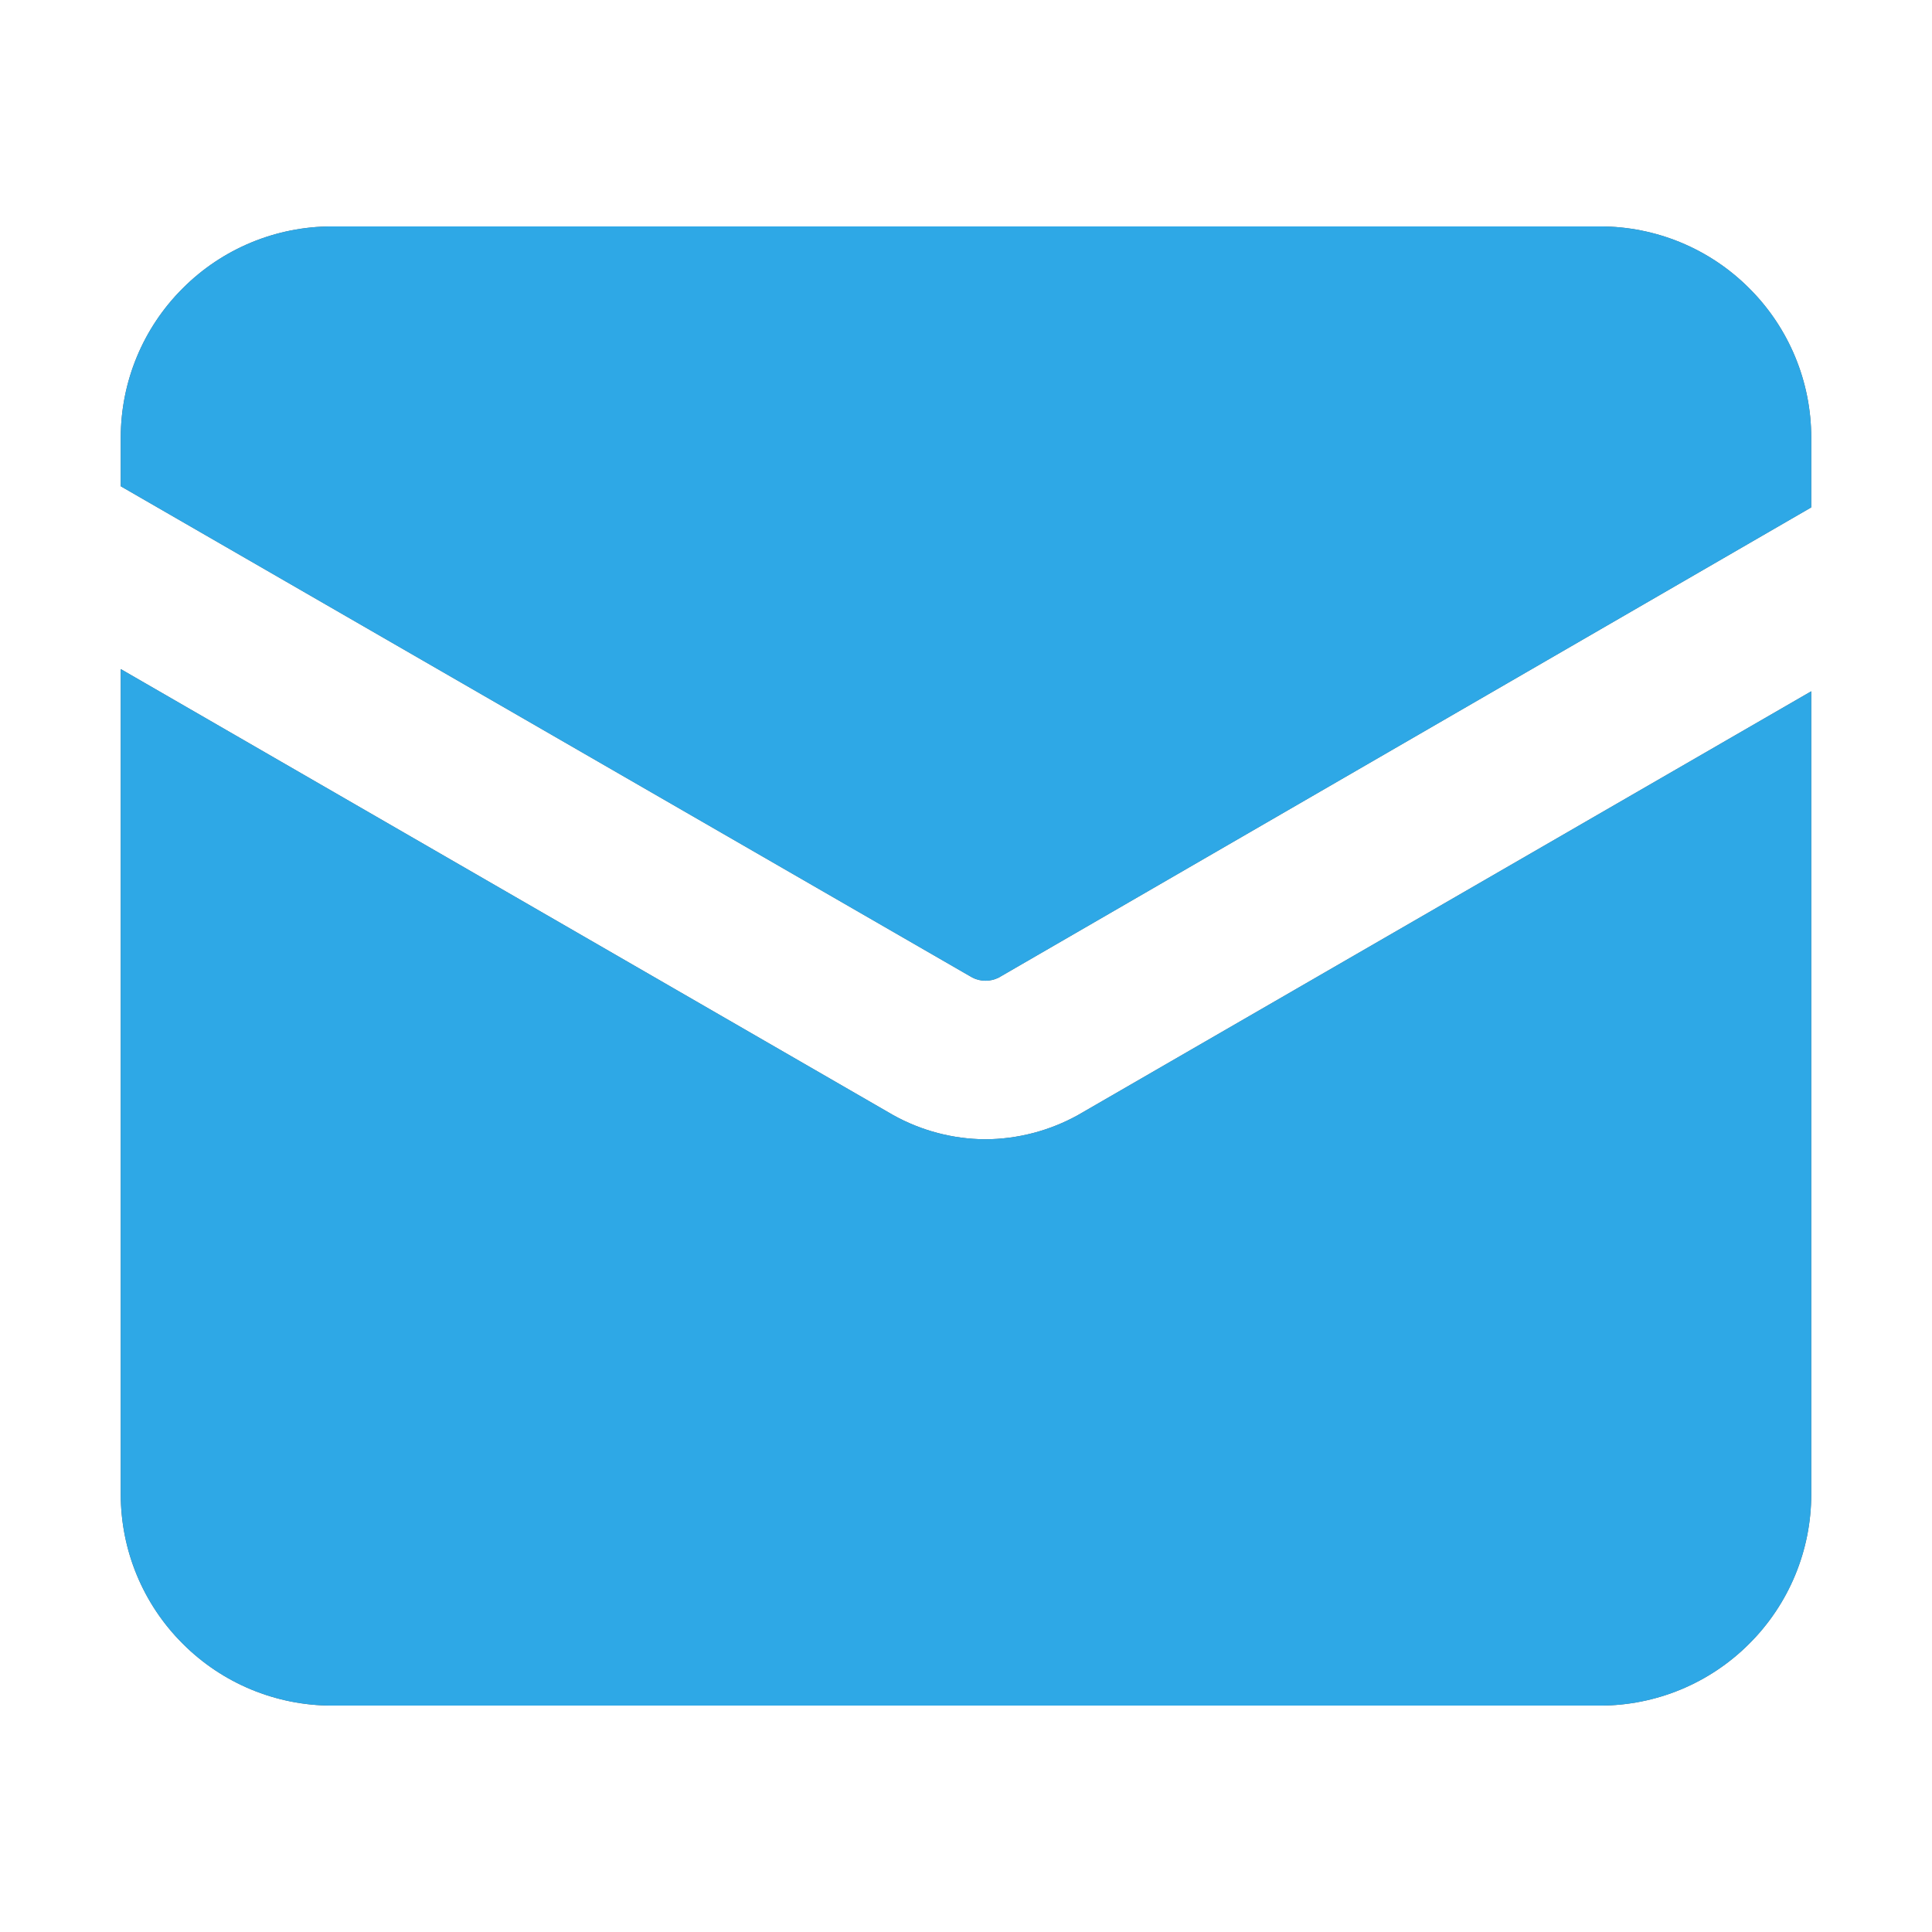 <svg width="16" height="16" viewBox="0 0 16 16" fill="none" xmlns="http://www.w3.org/2000/svg">
<path d="M8.053 8.096C8.086 8.113 8.124 8.122 8.162 8.122C8.2 8.122 8.237 8.113 8.271 8.096L15 4.202V3.625C15 3.161 14.816 2.716 14.487 2.388C14.159 2.059 13.714 1.875 13.25 1.875H2.75C2.286 1.875 1.841 2.059 1.513 2.388C1.184 2.716 1 3.161 1 3.625V4.027L8.053 8.096Z" fill="#5C6366"/>
<path d="M8.928 9.234C8.692 9.365 8.427 9.434 8.158 9.435C7.891 9.433 7.629 9.364 7.396 9.234L1 5.541V12.375C1 12.839 1.184 13.284 1.513 13.612C1.841 13.941 2.286 14.125 2.75 14.125H13.25C13.714 14.125 14.159 13.941 14.487 13.612C14.816 13.284 15 12.839 15 12.375V5.725L8.928 9.234Z" fill="#5C6366"/>
<path d="M8.053 8.096C8.086 8.113 8.124 8.122 8.162 8.122C8.2 8.122 8.237 8.113 8.271 8.096L15 4.202V3.625C15 3.161 14.816 2.716 14.487 2.388C14.159 2.059 13.714 1.875 13.25 1.875H2.75C2.286 1.875 1.841 2.059 1.513 2.388C1.184 2.716 1 3.161 1 3.625V4.027L8.053 8.096Z" fill="#2EA8E6"/>
<path d="M8.928 9.234C8.692 9.365 8.427 9.434 8.158 9.435C7.891 9.433 7.629 9.364 7.396 9.234L1 5.541V12.375C1 12.839 1.184 13.284 1.513 13.612C1.841 13.941 2.286 14.125 2.75 14.125H13.25C13.714 14.125 14.159 13.941 14.487 13.612C14.816 13.284 15 12.839 15 12.375V5.725L8.928 9.234Z" fill="#2EA8E6"/>
</svg>
